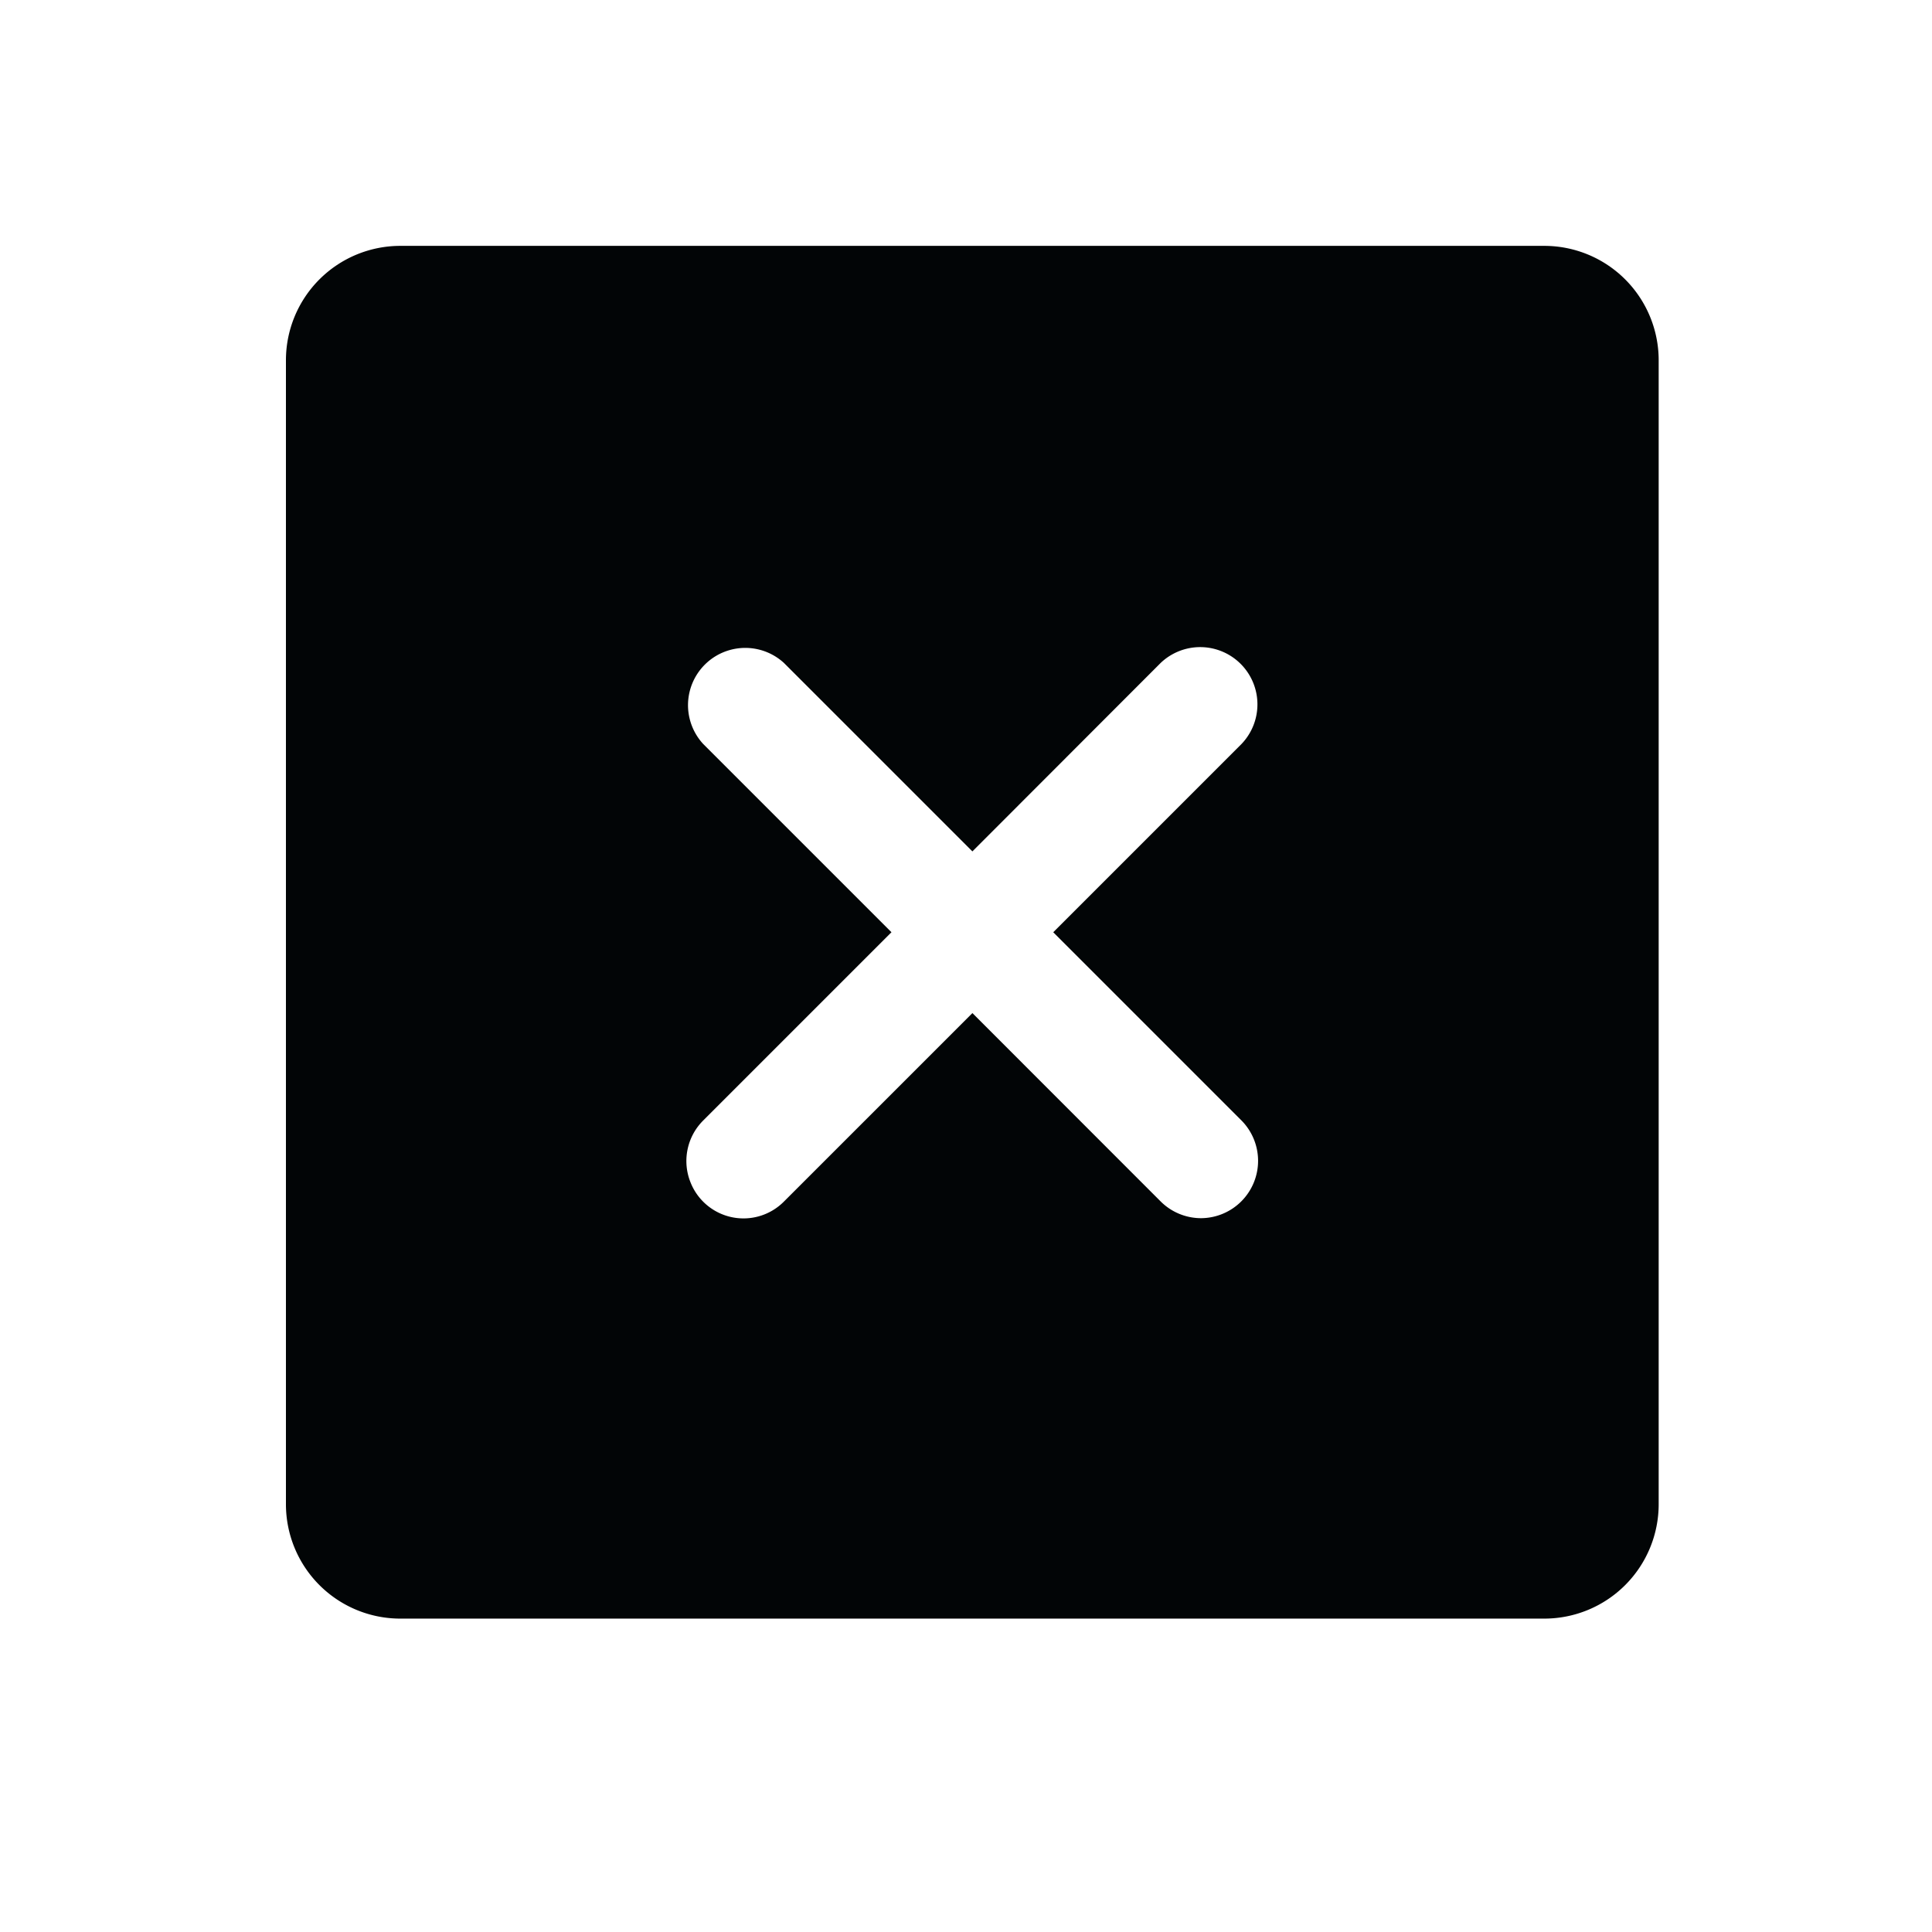 <svg xmlns="http://www.w3.org/2000/svg" width="19" height="19" fill="none"><path fill="#020506" d="M15.188 2.418H3.938a1.125 1.125 0 0 0-1.126 1.125v11.25a1.125 1.125 0 0 0 1.126 1.125h11.25a1.125 1.125 0 0 0 1.124-1.125V3.543a1.125 1.125 0 0 0-1.125-1.125ZM12.21 11.02a.564.564 0 0 1-.398.96.563.563 0 0 1-.397-.164L9.563 9.963 7.71 11.816a.56.56 0 0 1-.917-.183.562.562 0 0 1 .122-.613l1.852-1.852-1.852-1.852a.563.563 0 0 1 .795-.796l1.853 1.853 1.851-1.853a.563.563 0 0 1 .796.796l-1.852 1.852 1.852 1.852Z"/></svg>
